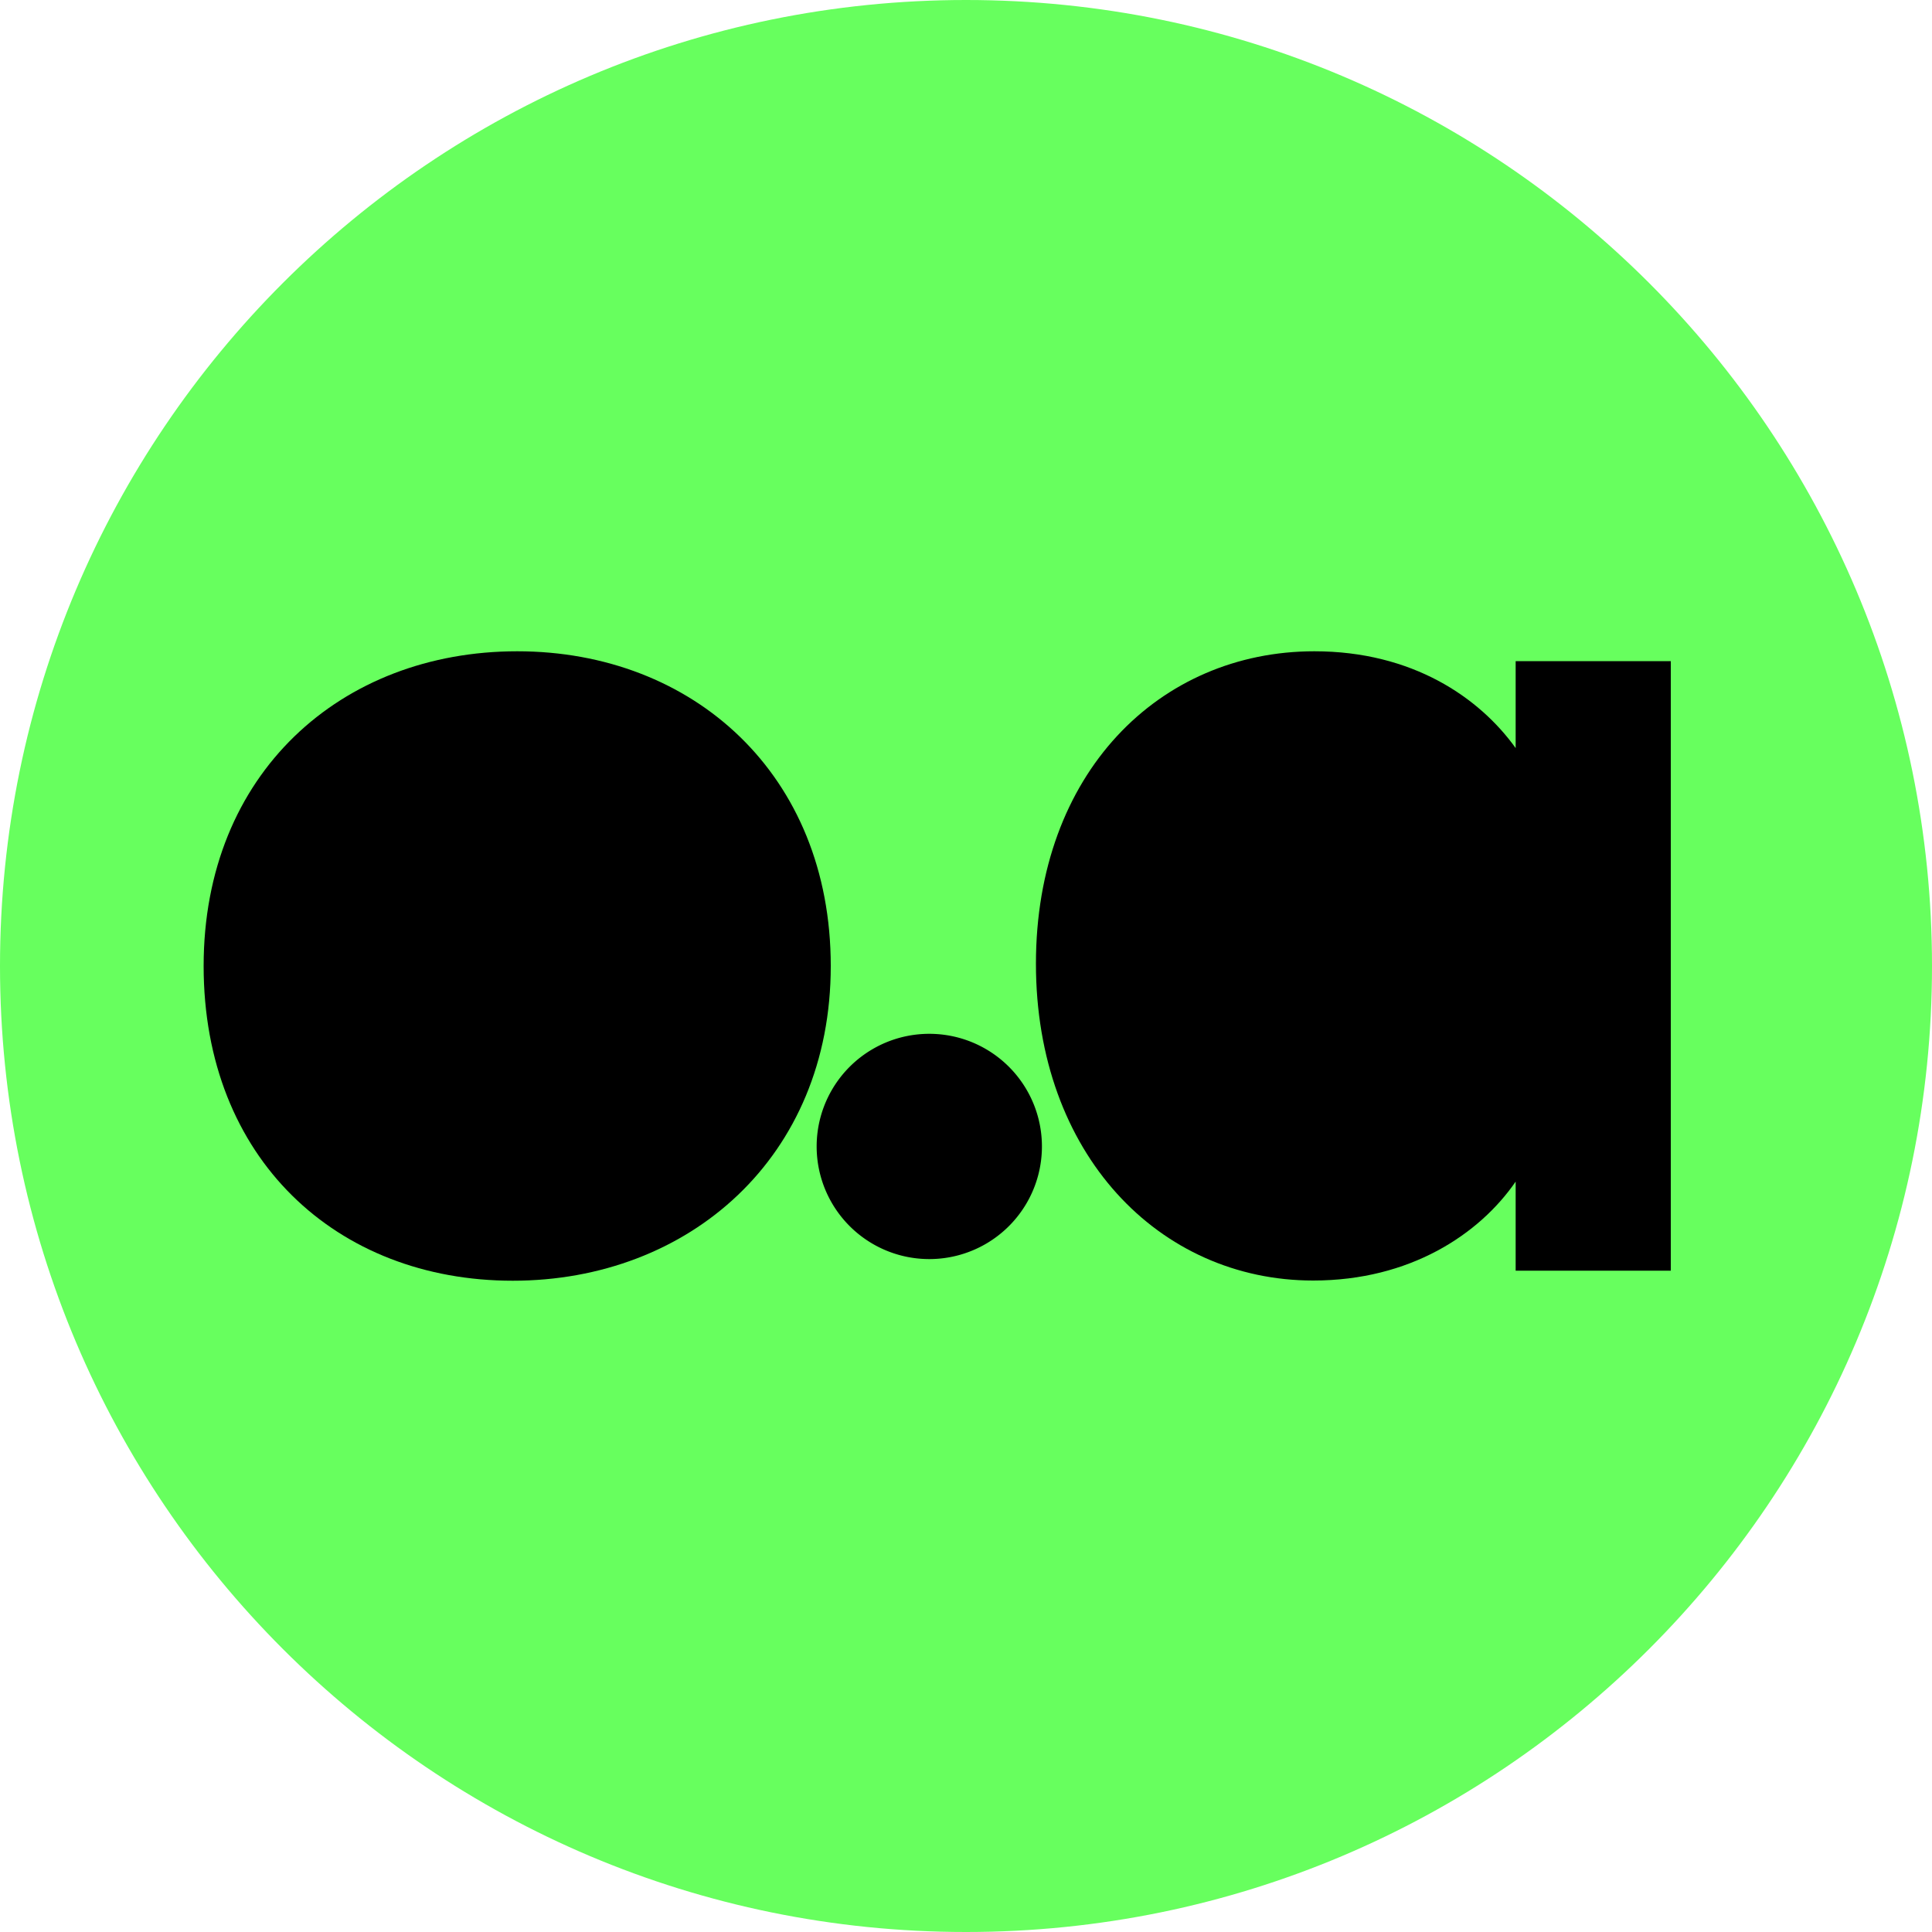 <?xml version="1.0" encoding="UTF-8"?>
<svg data-bbox="0 0 100 100" viewBox="0 0 100 100" xmlns="http://www.w3.org/2000/svg" data-type="color">
    <g>
        <path fill="#67ff5e" d="M100 50c0 27.614-22.386 50-50 50S0 77.614 0 50 22.386 0 50 0s50 22.386 50 50z" data-color="1"/>
        <path d="M26.77 33.71c-9.11 0-16.23 6.32-16.23 16.29s6.89 16.29 16 16.29S43 59.91 43 50s-7.12-16.29-16.23-16.29Z" fill="#000000" data-color="2"/>
        <path d="M53.93 59.34a5.83 5.83 0 1 1-11.66 0 5.83 5.83 0 0 1 11.66 0z" fill="#000000" data-color="2"/>
        <path d="M78.45 38.72c-1.88-2.62-5.35-5.01-10.42-5.01-8.03 0-14.41 6.32-14.41 16.17s6.38 16.4 14.35 16.4c5.01 0 8.6-2.39 10.48-5.12v4.61h8.03V34.22h-8.03v4.5Z" fill="#000000" data-color="2"/>
    </g>
</svg>
